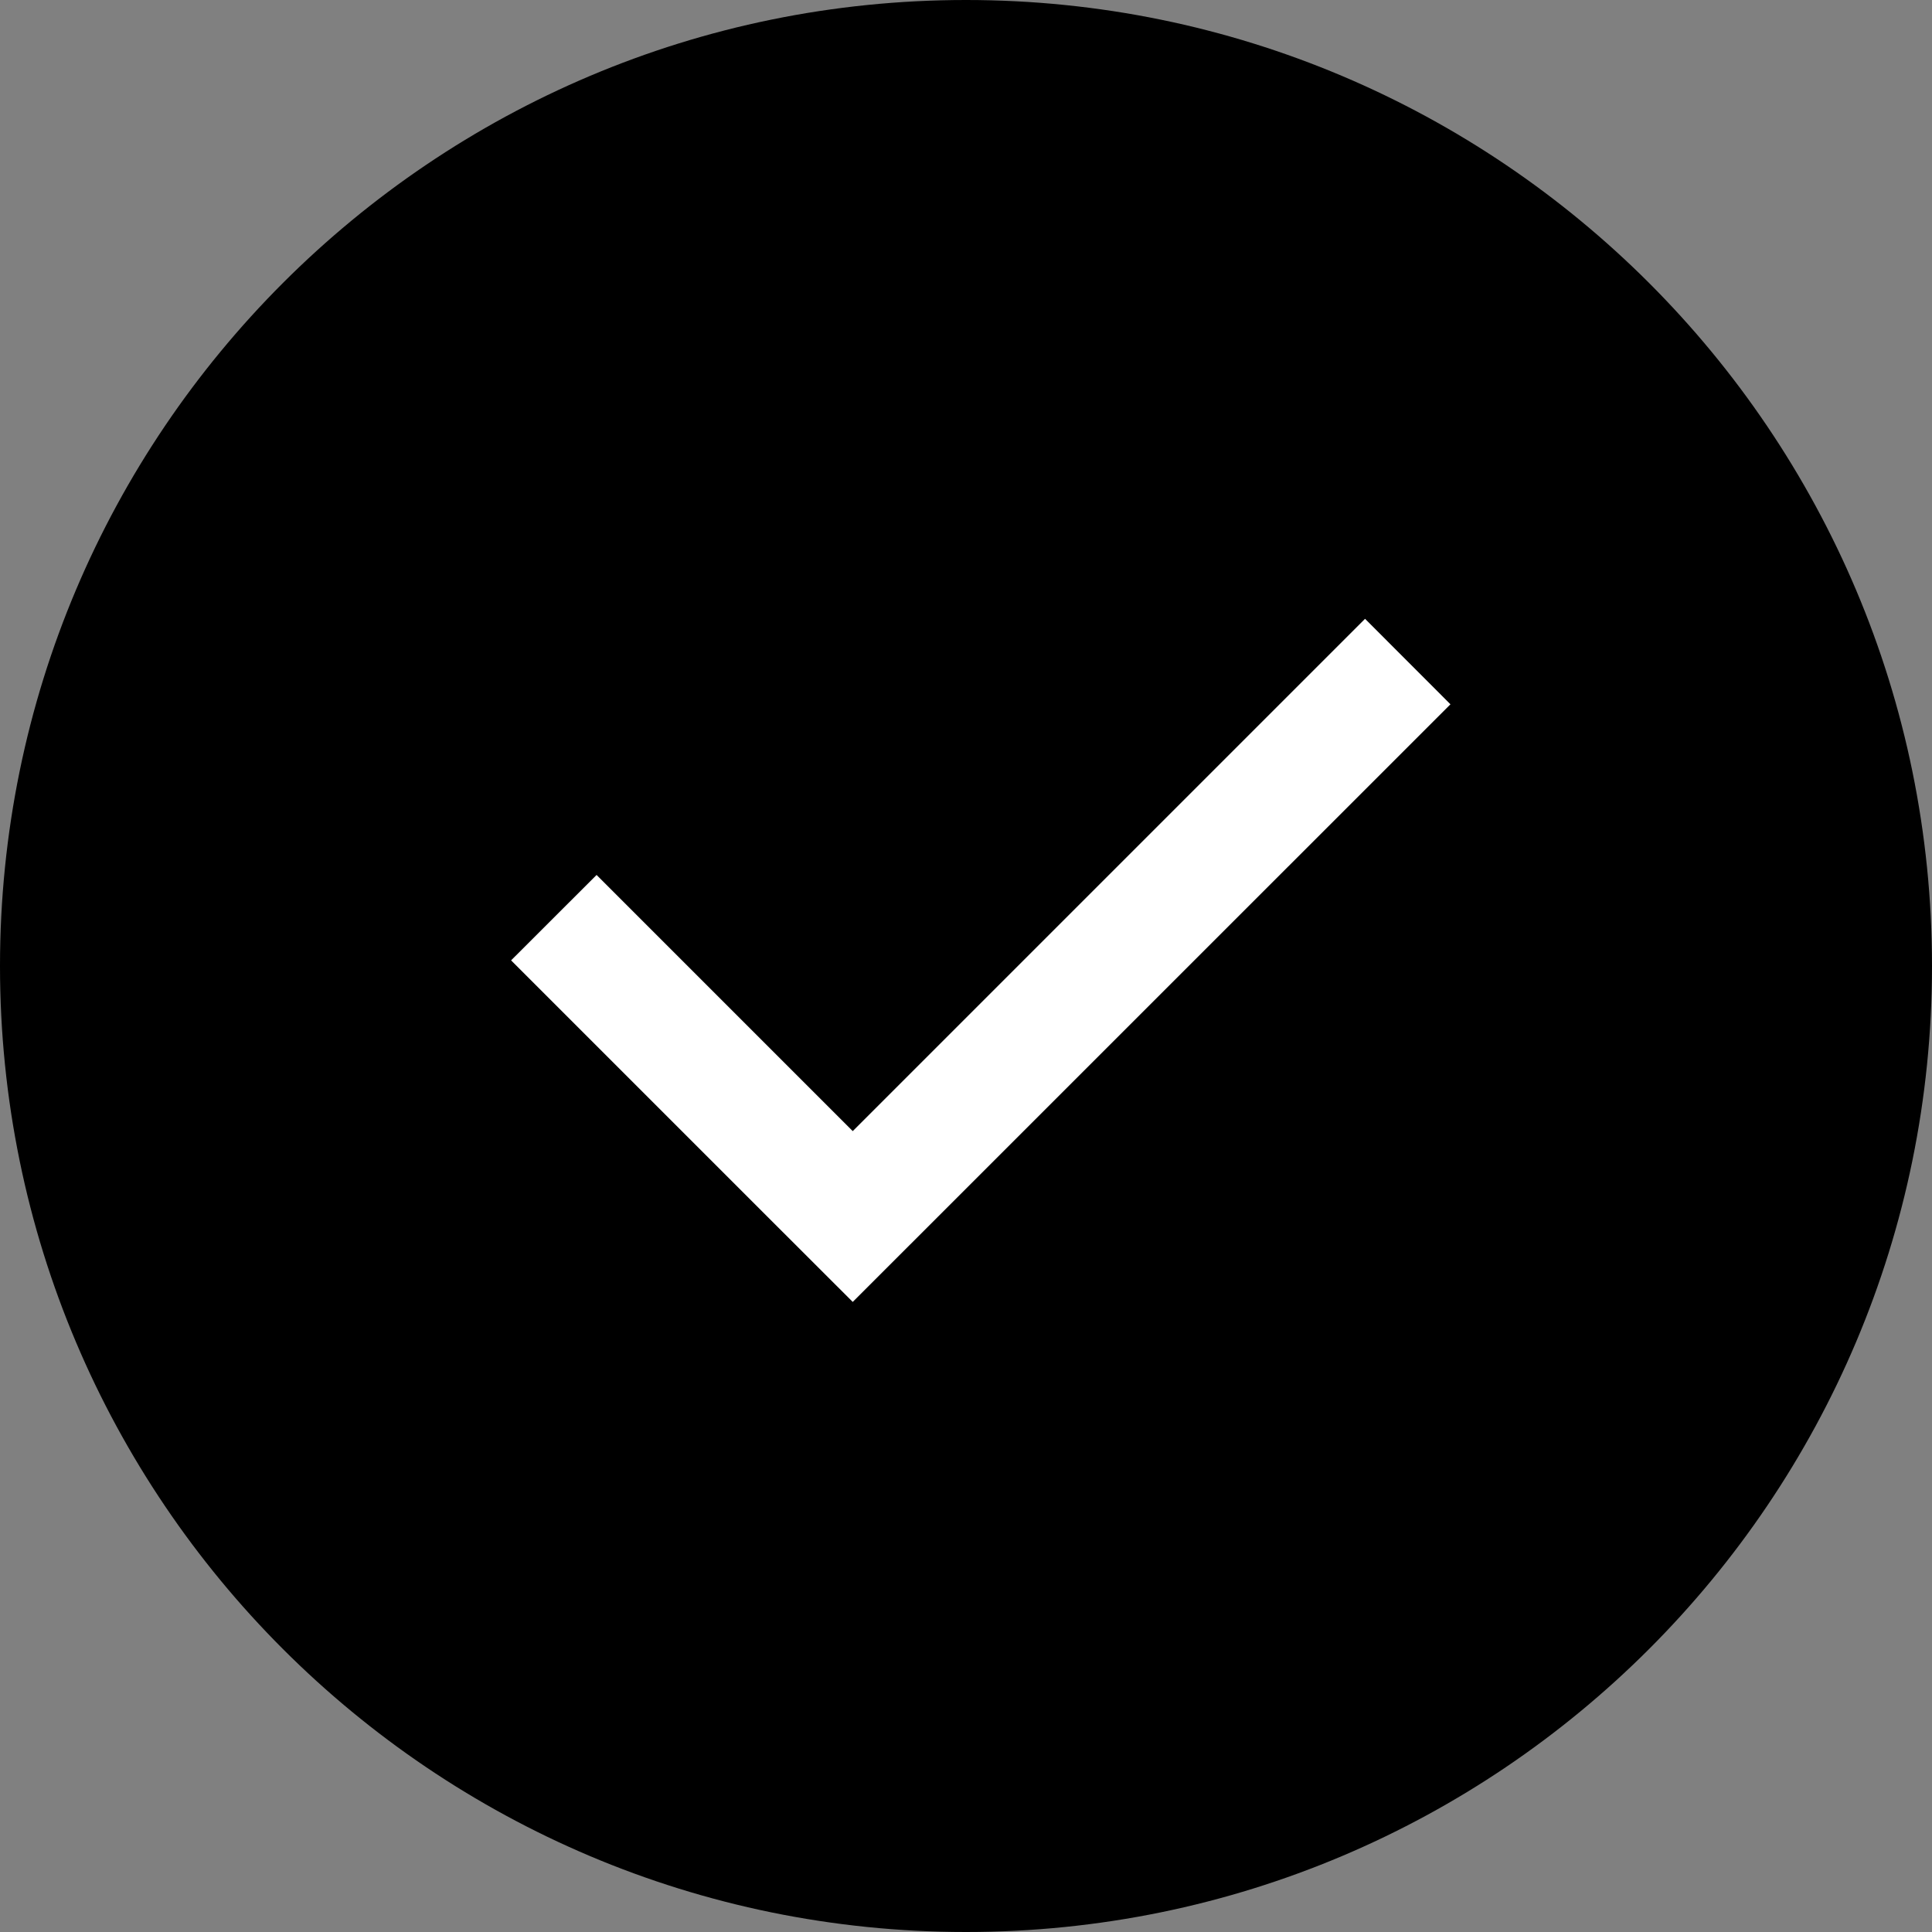 <?xml version="1.0" encoding="UTF-8"?> <svg xmlns="http://www.w3.org/2000/svg" width="24" height="24" viewBox="0 0 24 24" fill="none"><rect x="0" y="0" width="24" height="24" fill="#808080" stroke="none"/> <path d="M12 0C5.373 0 0 5.373 0 12C0 18.627 5.373 24 12 24C18.627 24 24 18.627 24 12C24 5.373 18.627 0 12 0Z" fill="black"></path> <path d="M9.531 15.112L10.593 16.173L18.018 8.749L16.957 7.687L10.593 14.051L7.411 10.869L6.349 11.93L9.531 15.112Z" fill="white"></path> </svg> 